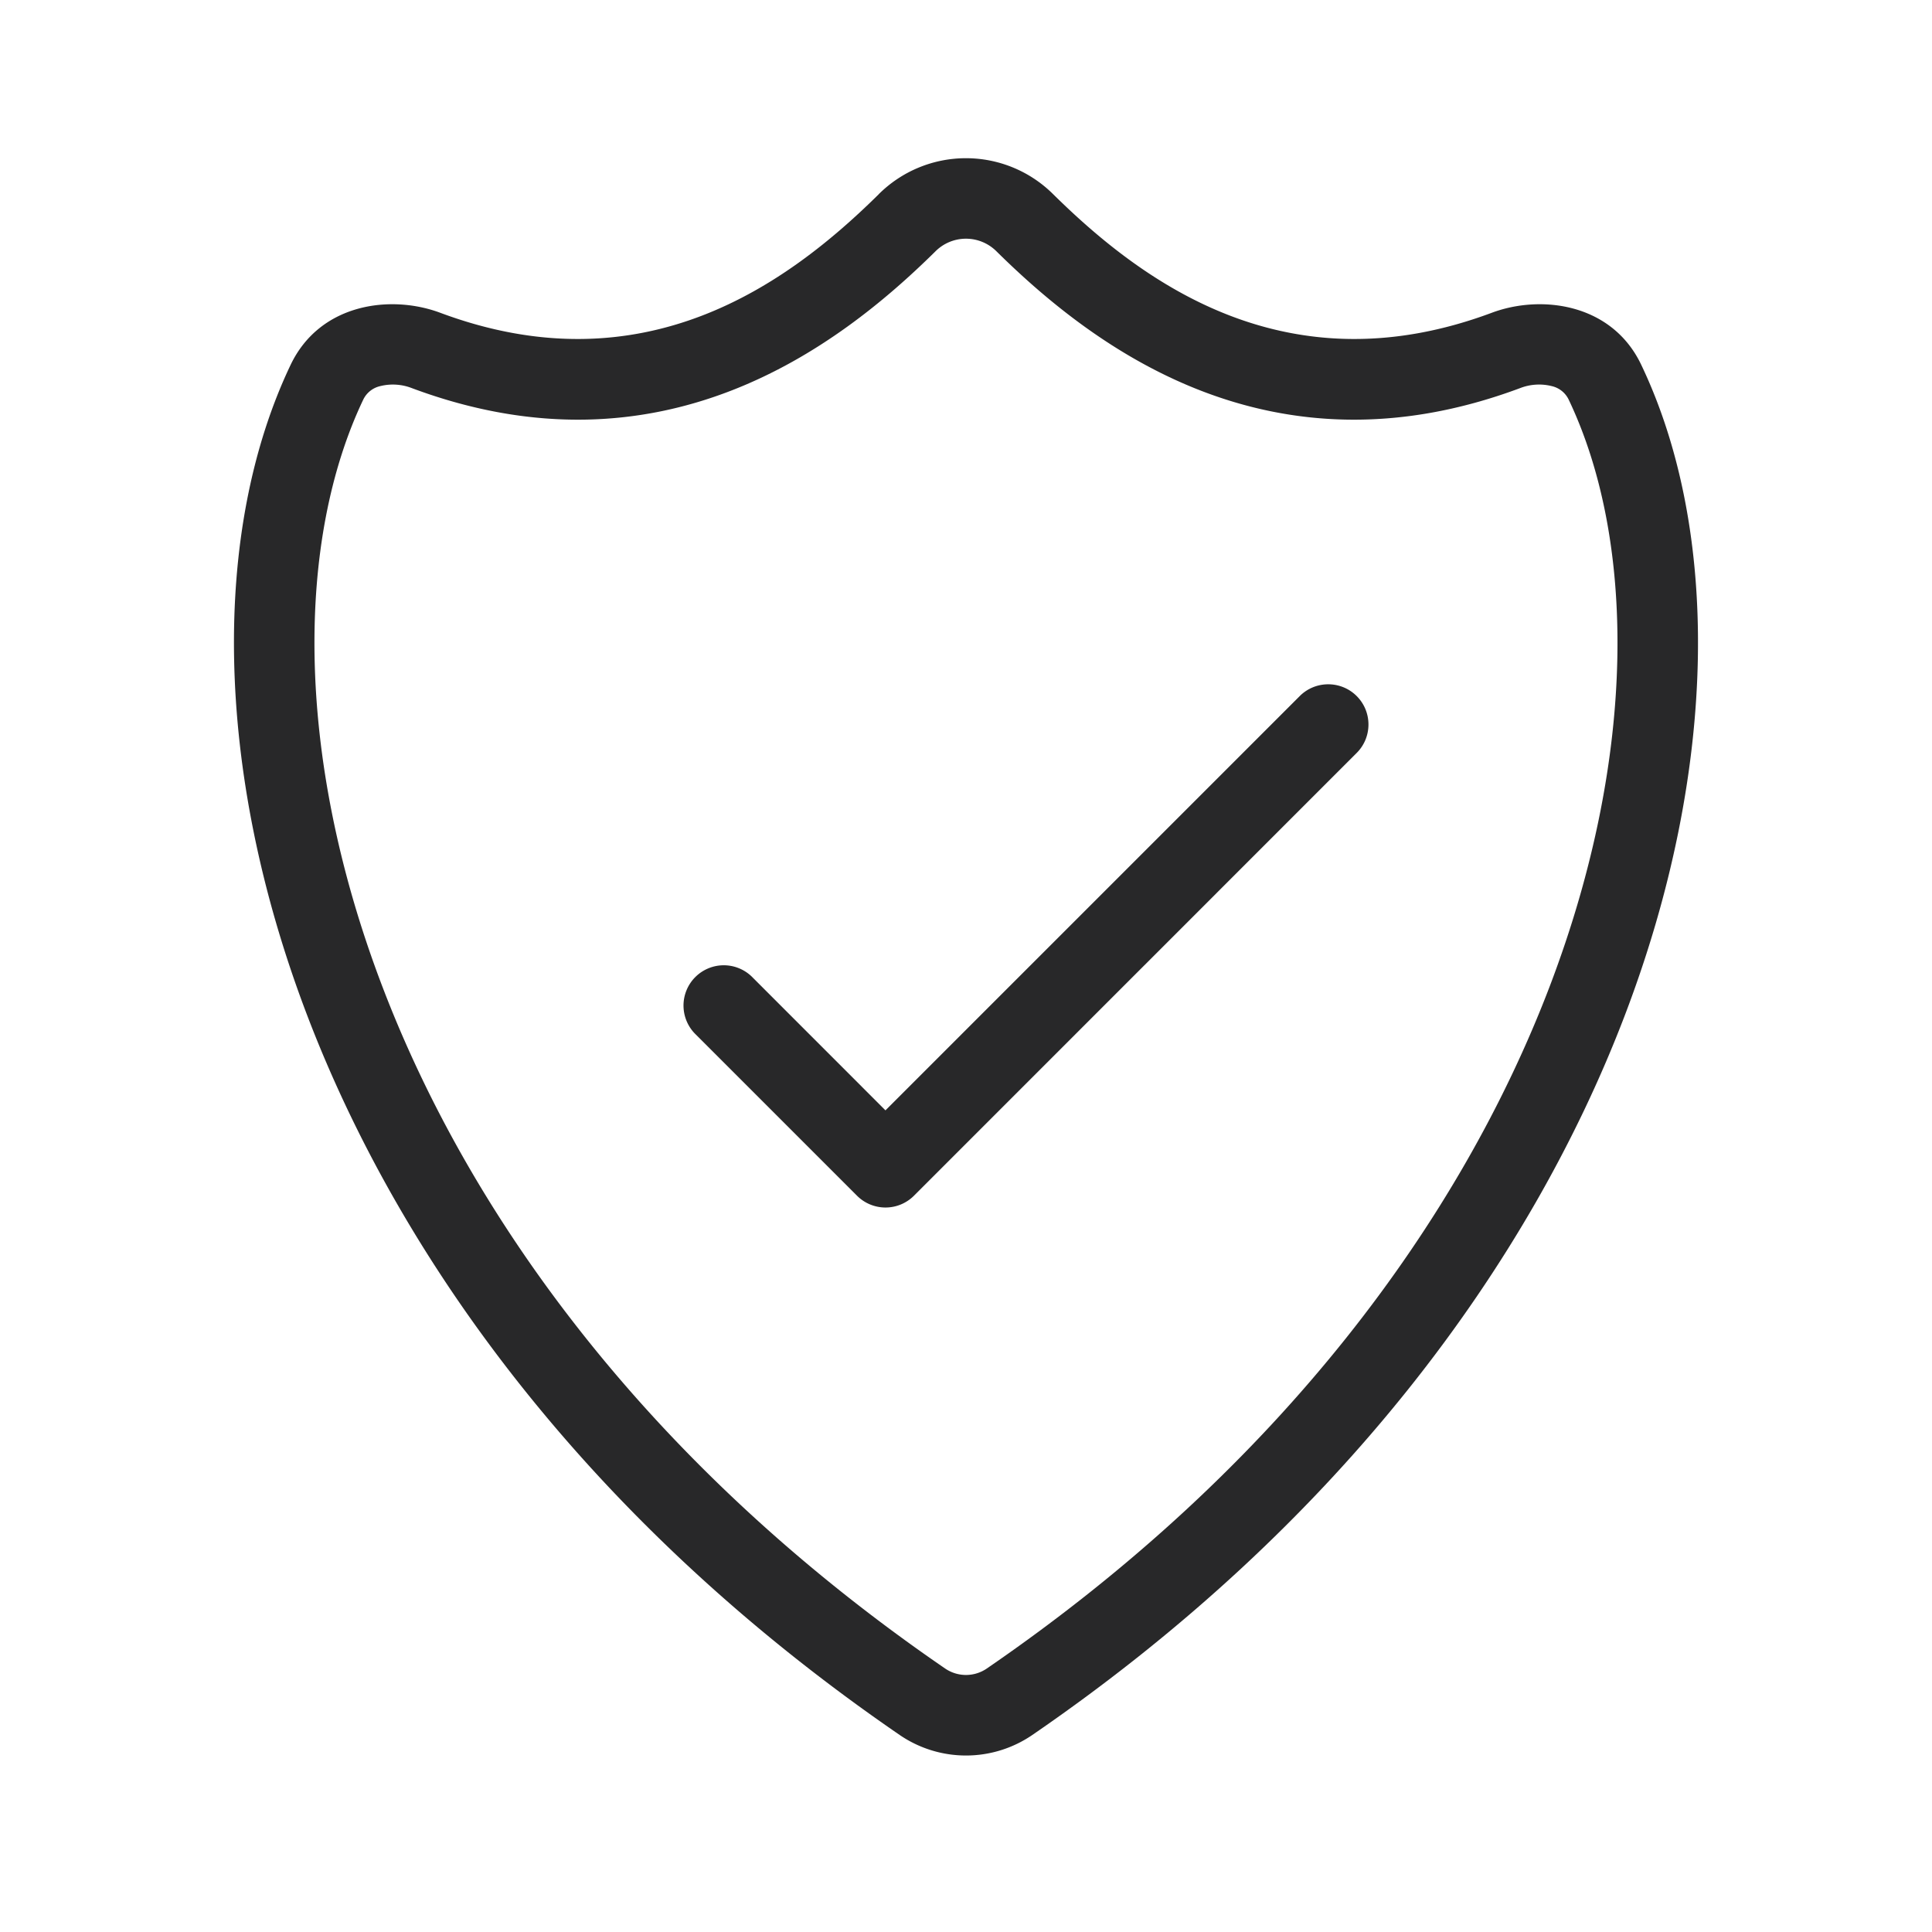 <svg xmlns="http://www.w3.org/2000/svg" width="32" height="32" fill="none"><path fill="#282829" fill-rule="evenodd" d="M22.471 11.529c.26.26.26.682 0 .942l-7.333 7.334a.667.667 0 0 1-.943 0l-2.667-2.667a.667.667 0 1 1 .943-.943l2.195 2.196 6.862-6.862c.26-.26.683-.26.943 0Z" clip-rule="evenodd"/><path fill="#282829" fill-rule="evenodd" d="M16.508 4.166a.715.715 0 0 0-1.017 0c-1.609 1.588-4.53 3.807-8.668 2.263a.866.866 0 0 0-.528-.033.412.412 0 0 0-.277.22c-1.095 2.295-1.162 5.848.312 9.716 1.466 3.849 4.44 7.953 9.326 11.305a.611.611 0 0 0 .687 0c4.886-3.352 7.86-7.456 9.327-11.305 1.473-3.868 1.406-7.421.311-9.716a.412.412 0 0 0-.276-.22.866.866 0 0 0-.529.033c-4.138 1.544-7.059-.675-8.668-2.263Zm-1.954-.949a2.048 2.048 0 0 1 2.89 0c1.504 1.484 3.885 3.225 7.266 1.963.82-.306 1.99-.155 2.474.862 1.298 2.72 1.292 6.67-.268 10.765-1.568 4.114-4.72 8.431-9.818 11.93a1.944 1.944 0 0 1-2.196 0c-5.098-3.499-8.25-7.816-9.818-11.93-1.56-4.095-1.567-8.045-.27-10.765C5.3 5.025 6.469 4.874 7.29 5.18c3.381 1.262 5.762-.479 7.265-1.963Z" clip-rule="evenodd"/></svg>